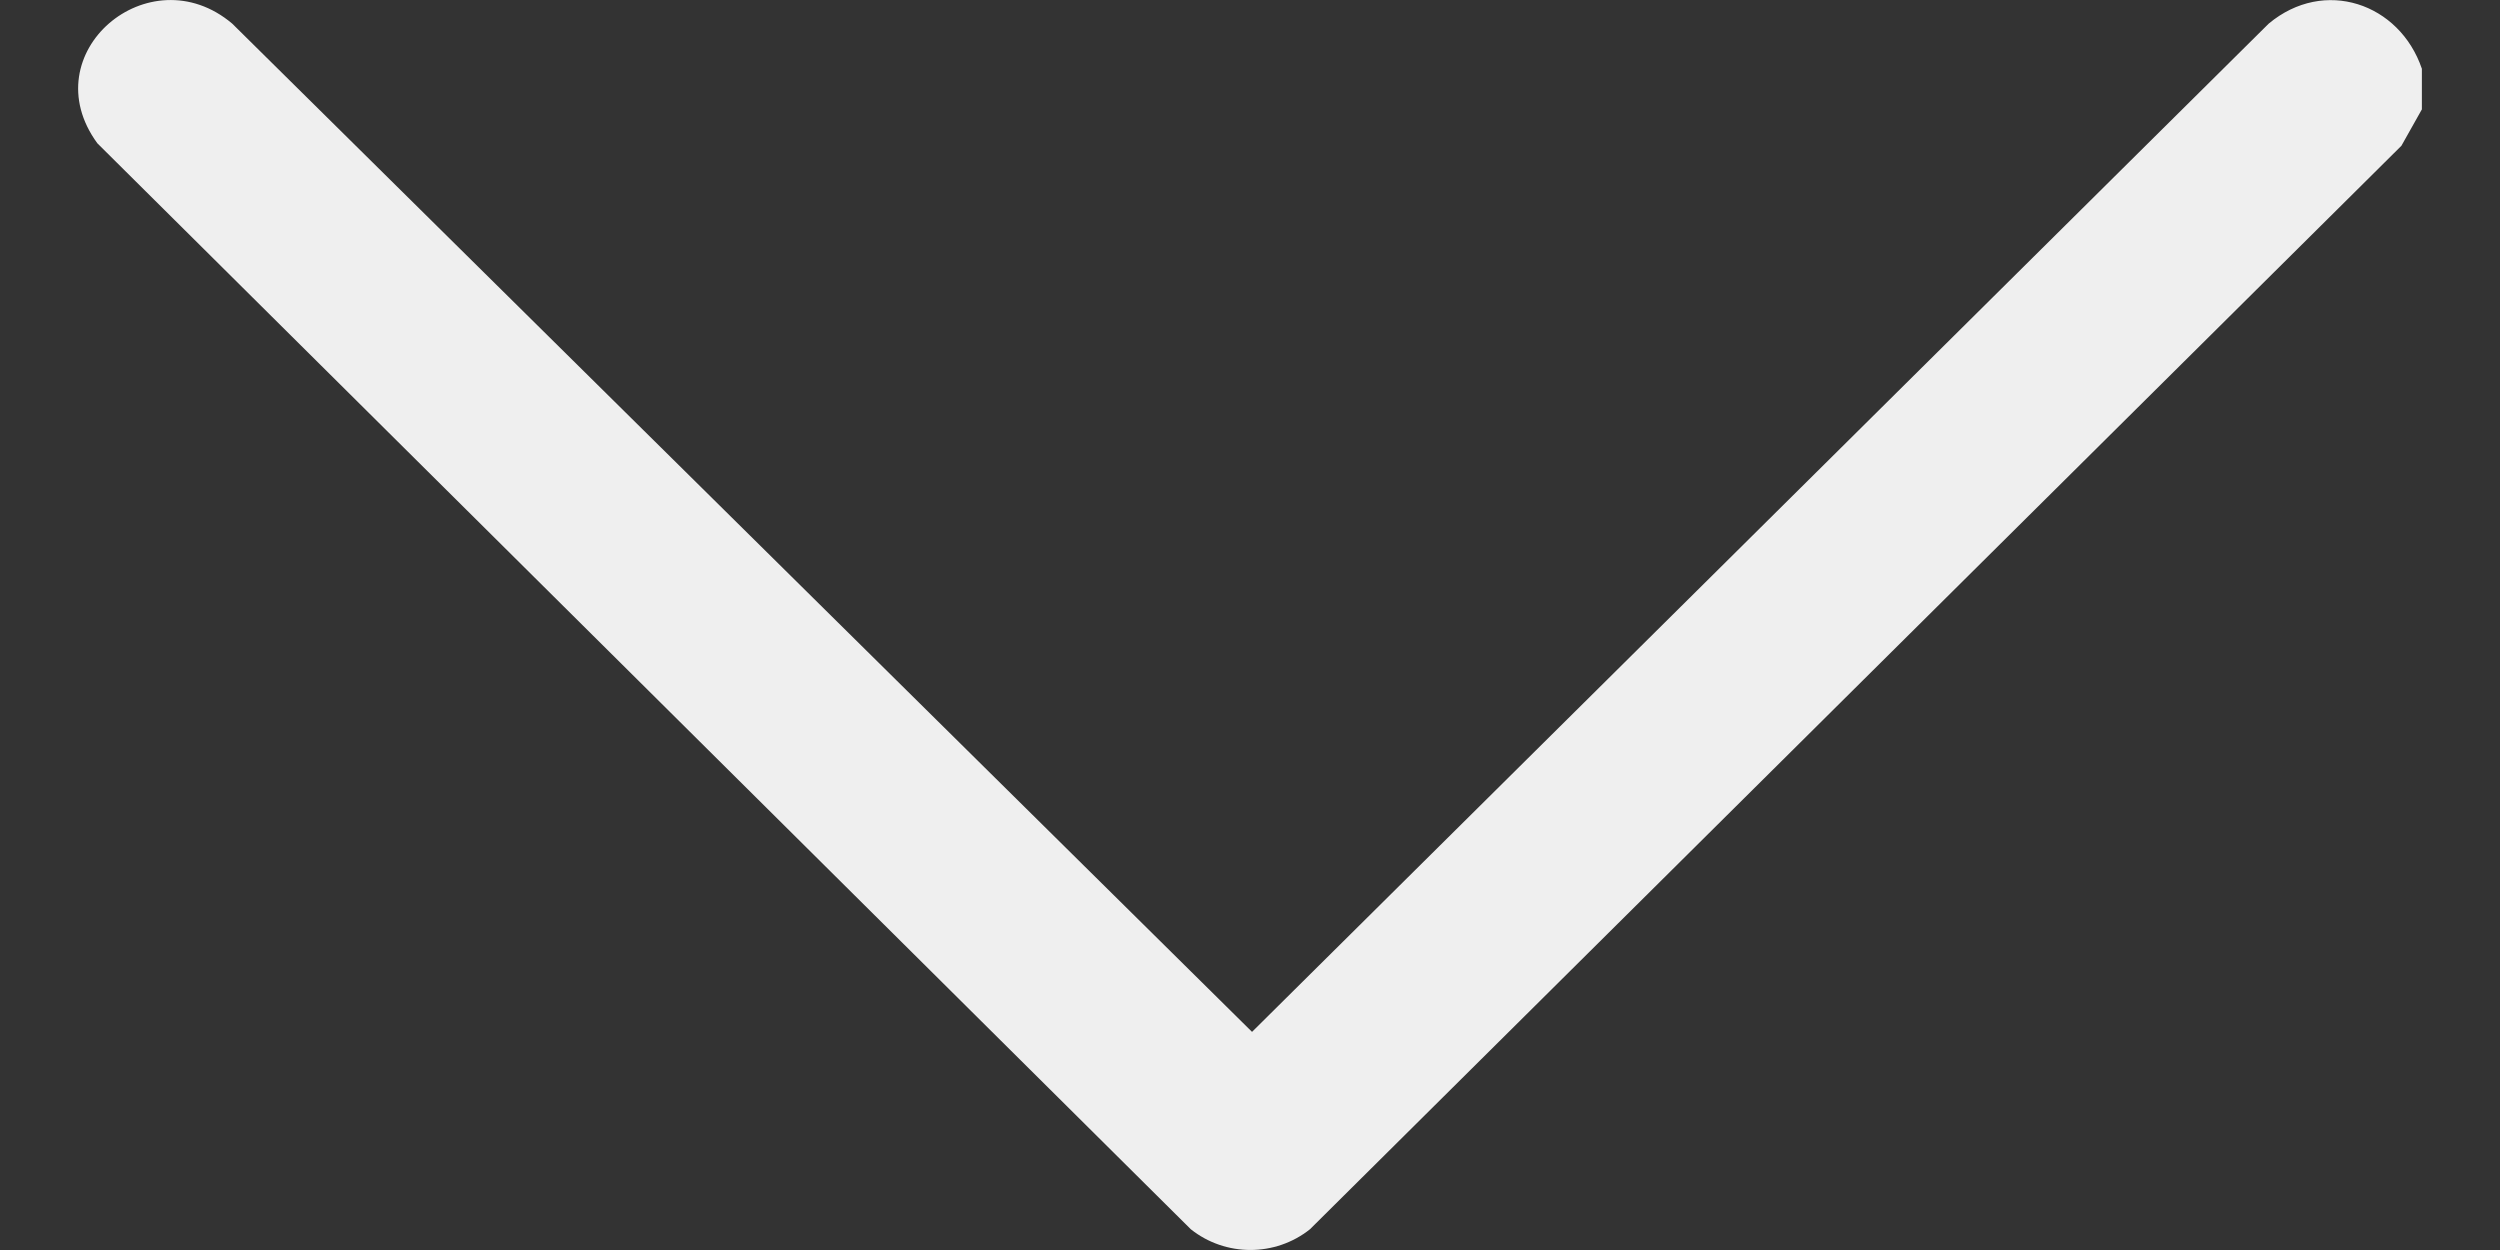 <svg width="16" height="8" viewBox="0 0 16 8" fill="none" xmlns="http://www.w3.org/2000/svg">
<rect x="0" y="0" width="16" height="8" fill="#333333" stroke="none"/>
<path d="M15.5 0.7L15.5 0.44C15.357 0.02 14.875 -0.145 14.52 0.151L8.013 6.604L1.486 0.151C0.955 -0.297 0.202 0.341 0.623 0.917L7.621 7.867C7.843 8.044 8.162 8.044 8.384 7.867L15.369 0.933L15.5 0.7Z" fill="#EFEFEF"/>
</svg>
